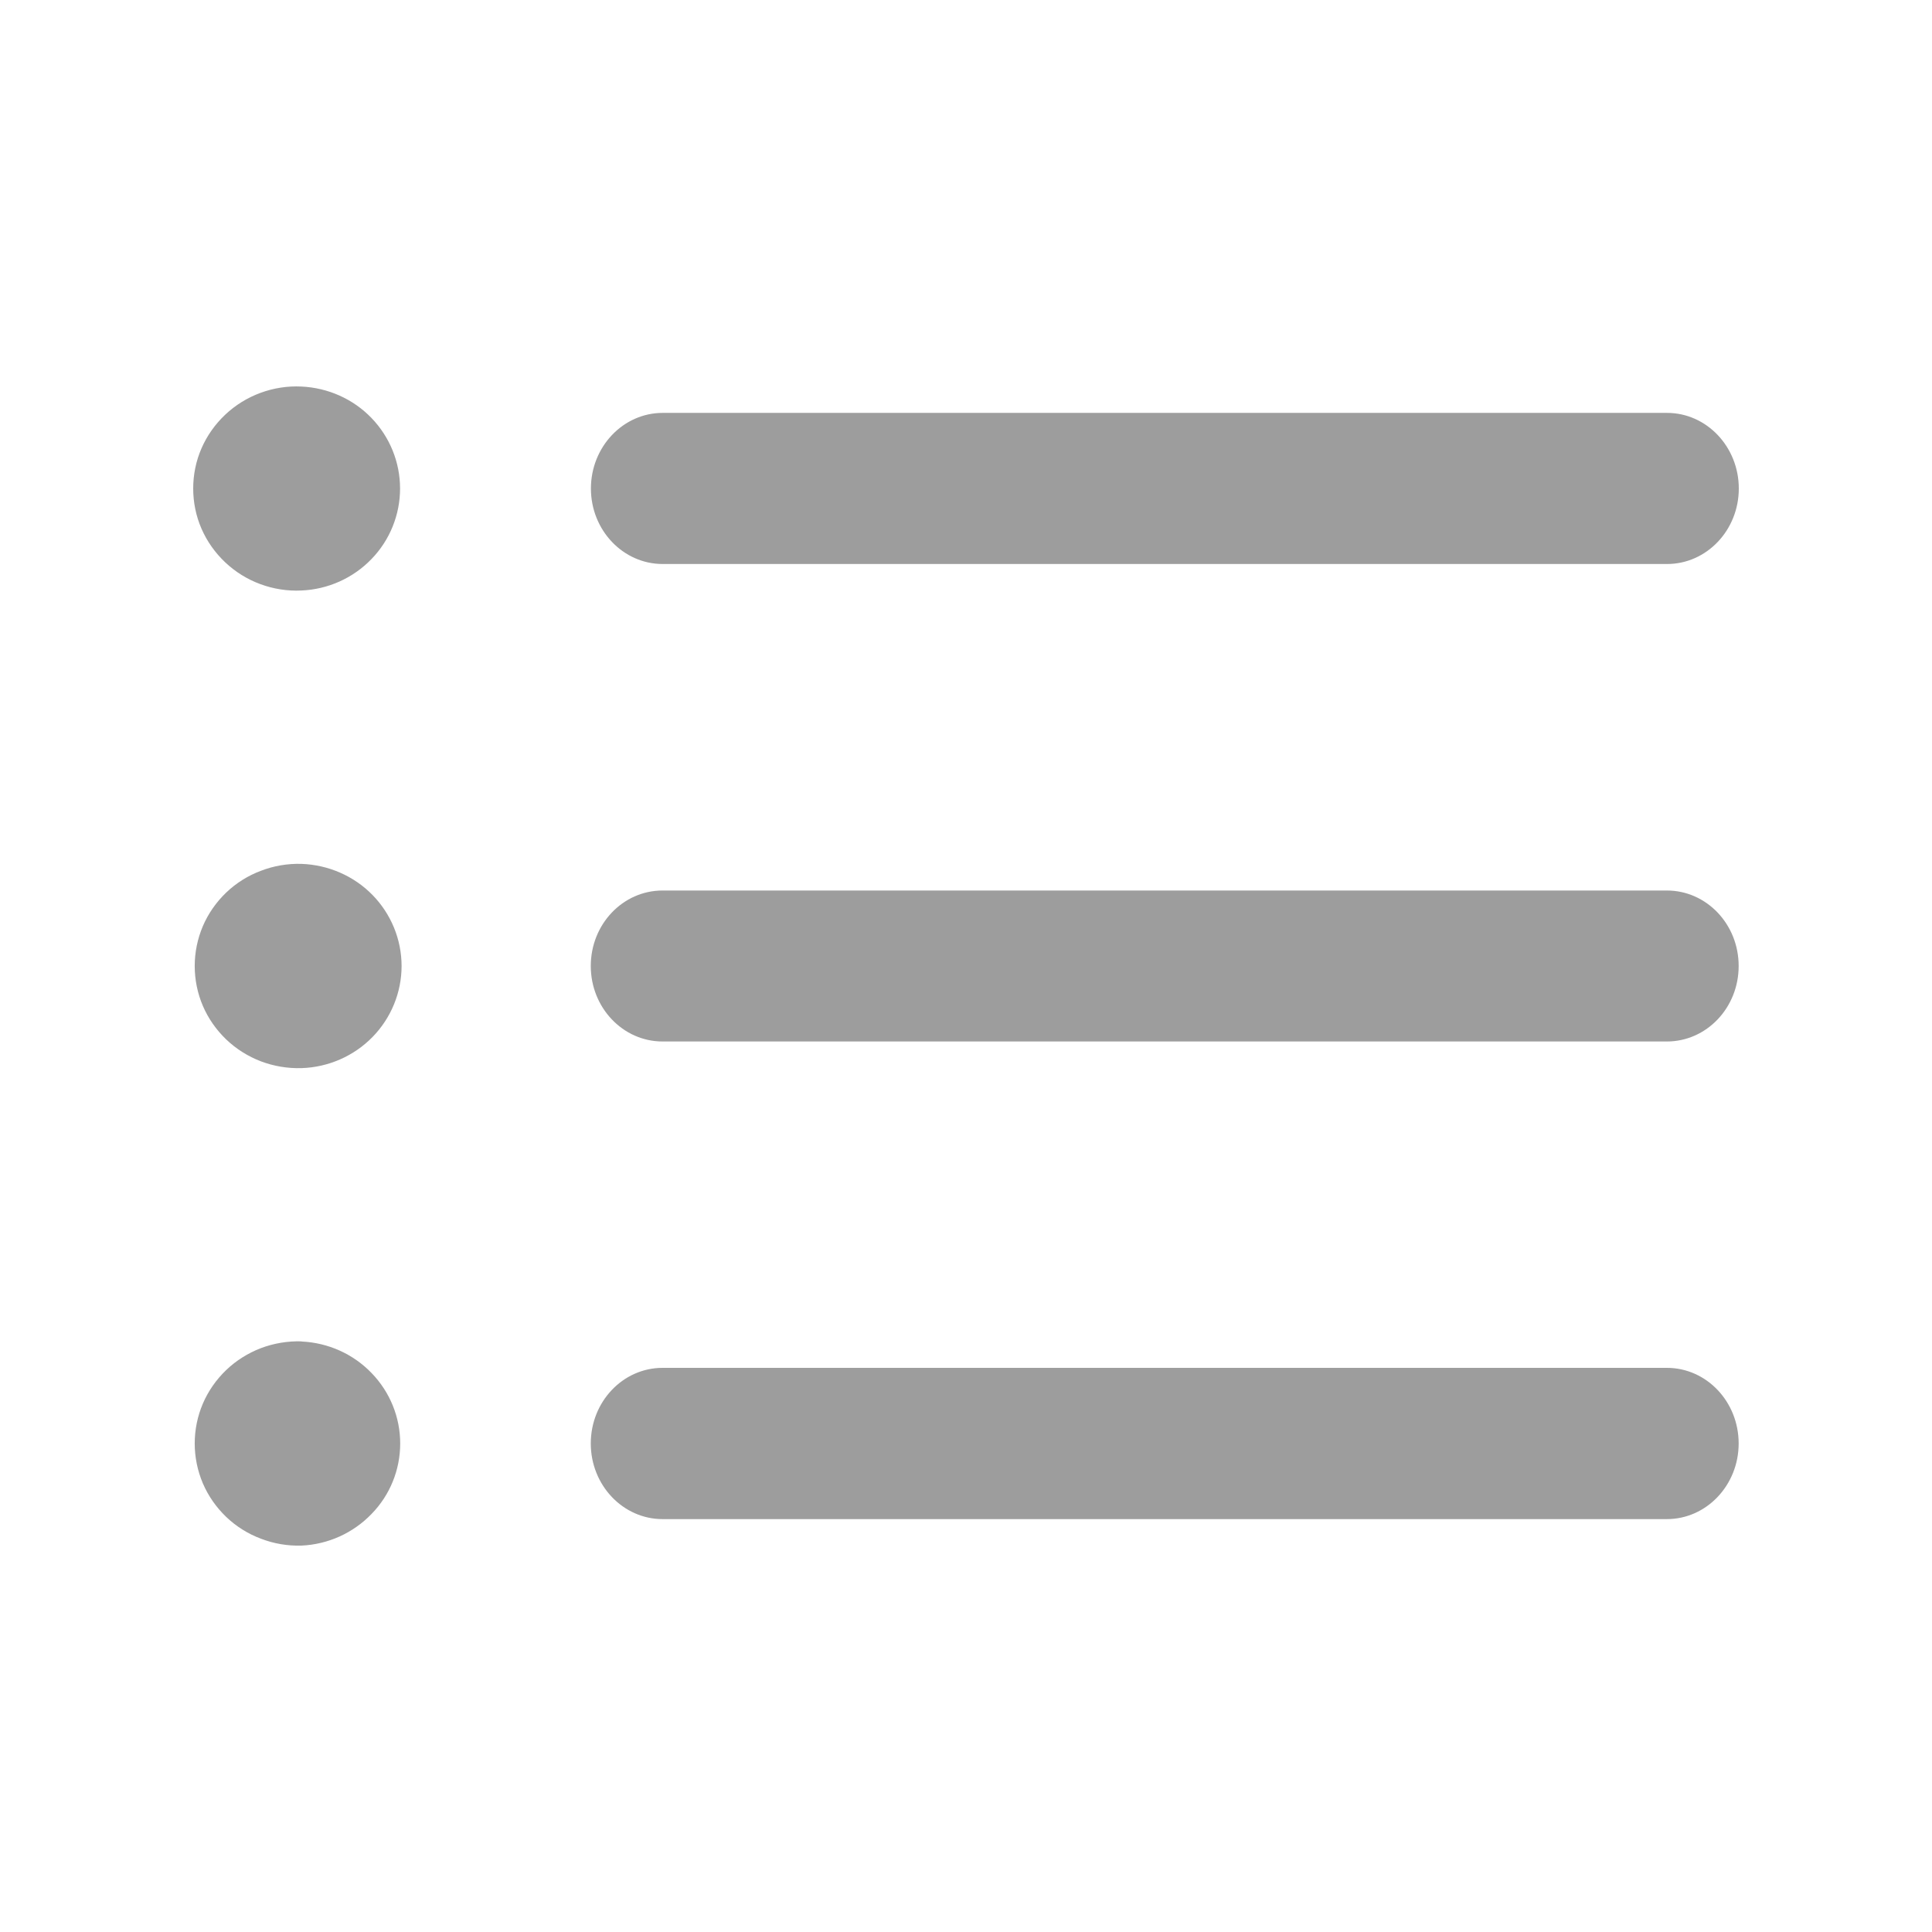 <svg width="14" height="14" viewBox="0 0 14 14" fill="none" xmlns="http://www.w3.org/2000/svg">
<g id="Frame">
<path id="Vector" d="M2.184 2.801C2.083 2.796 1.982 2.812 1.887 2.847C1.792 2.882 1.705 2.936 1.632 3.005C1.559 3.074 1.5 3.157 1.46 3.249C1.42 3.341 1.4 3.44 1.4 3.54C1.4 3.64 1.42 3.739 1.46 3.831C1.5 3.923 1.559 4.006 1.632 4.075C1.705 4.144 1.792 4.198 1.887 4.233C1.982 4.268 2.083 4.284 2.184 4.279C2.377 4.271 2.559 4.189 2.692 4.051C2.825 3.914 2.899 3.73 2.899 3.54C2.899 3.35 2.825 3.167 2.692 3.029C2.559 2.891 2.377 2.81 2.184 2.801ZM4.802 4.087H12.08C12.367 4.087 12.6 3.842 12.6 3.54C12.6 3.238 12.367 2.992 12.08 2.992H4.802C4.515 2.992 4.282 3.238 4.282 3.54C4.282 3.842 4.515 4.087 4.802 4.087ZM2.185 6.26C2.084 6.257 1.984 6.274 1.891 6.31C1.797 6.345 1.711 6.399 1.639 6.468C1.567 6.537 1.509 6.62 1.47 6.711C1.431 6.803 1.411 6.901 1.411 7C1.411 7.099 1.431 7.198 1.47 7.289C1.509 7.38 1.567 7.463 1.639 7.532C1.711 7.601 1.797 7.655 1.891 7.691C1.984 7.726 2.084 7.743 2.185 7.74C2.379 7.734 2.564 7.653 2.699 7.515C2.834 7.377 2.91 7.192 2.91 7C2.91 6.808 2.834 6.623 2.699 6.485C2.564 6.347 2.379 6.267 2.185 6.26ZM12.082 6.453H4.801C4.514 6.453 4.281 6.697 4.281 7C4.281 7.302 4.514 7.547 4.801 7.547H12.079C12.366 7.547 12.599 7.303 12.599 7C12.599 6.697 12.366 6.453 12.079 6.453H12.082ZM2.185 9.72C2.084 9.717 1.984 9.734 1.891 9.769C1.797 9.805 1.711 9.859 1.639 9.928C1.567 9.997 1.509 10.08 1.47 10.171C1.431 10.262 1.411 10.361 1.411 10.46C1.411 10.559 1.431 10.657 1.47 10.749C1.509 10.84 1.567 10.923 1.639 10.992C1.711 11.061 1.797 11.115 1.891 11.15C1.984 11.186 2.084 11.203 2.185 11.2C2.378 11.191 2.559 11.109 2.692 10.971C2.826 10.834 2.9 10.651 2.9 10.46C2.9 10.27 2.826 10.087 2.692 9.949C2.559 9.811 2.378 9.73 2.185 9.721V9.72ZM12.082 9.912H4.801C4.514 9.912 4.281 10.157 4.281 10.46C4.281 10.762 4.514 11.008 4.801 11.008H12.079C12.366 11.008 12.599 10.762 12.599 10.46C12.599 10.157 12.366 9.912 12.079 9.912H12.082Z" fill="#9D9D9D"/>
</g>
</svg>
